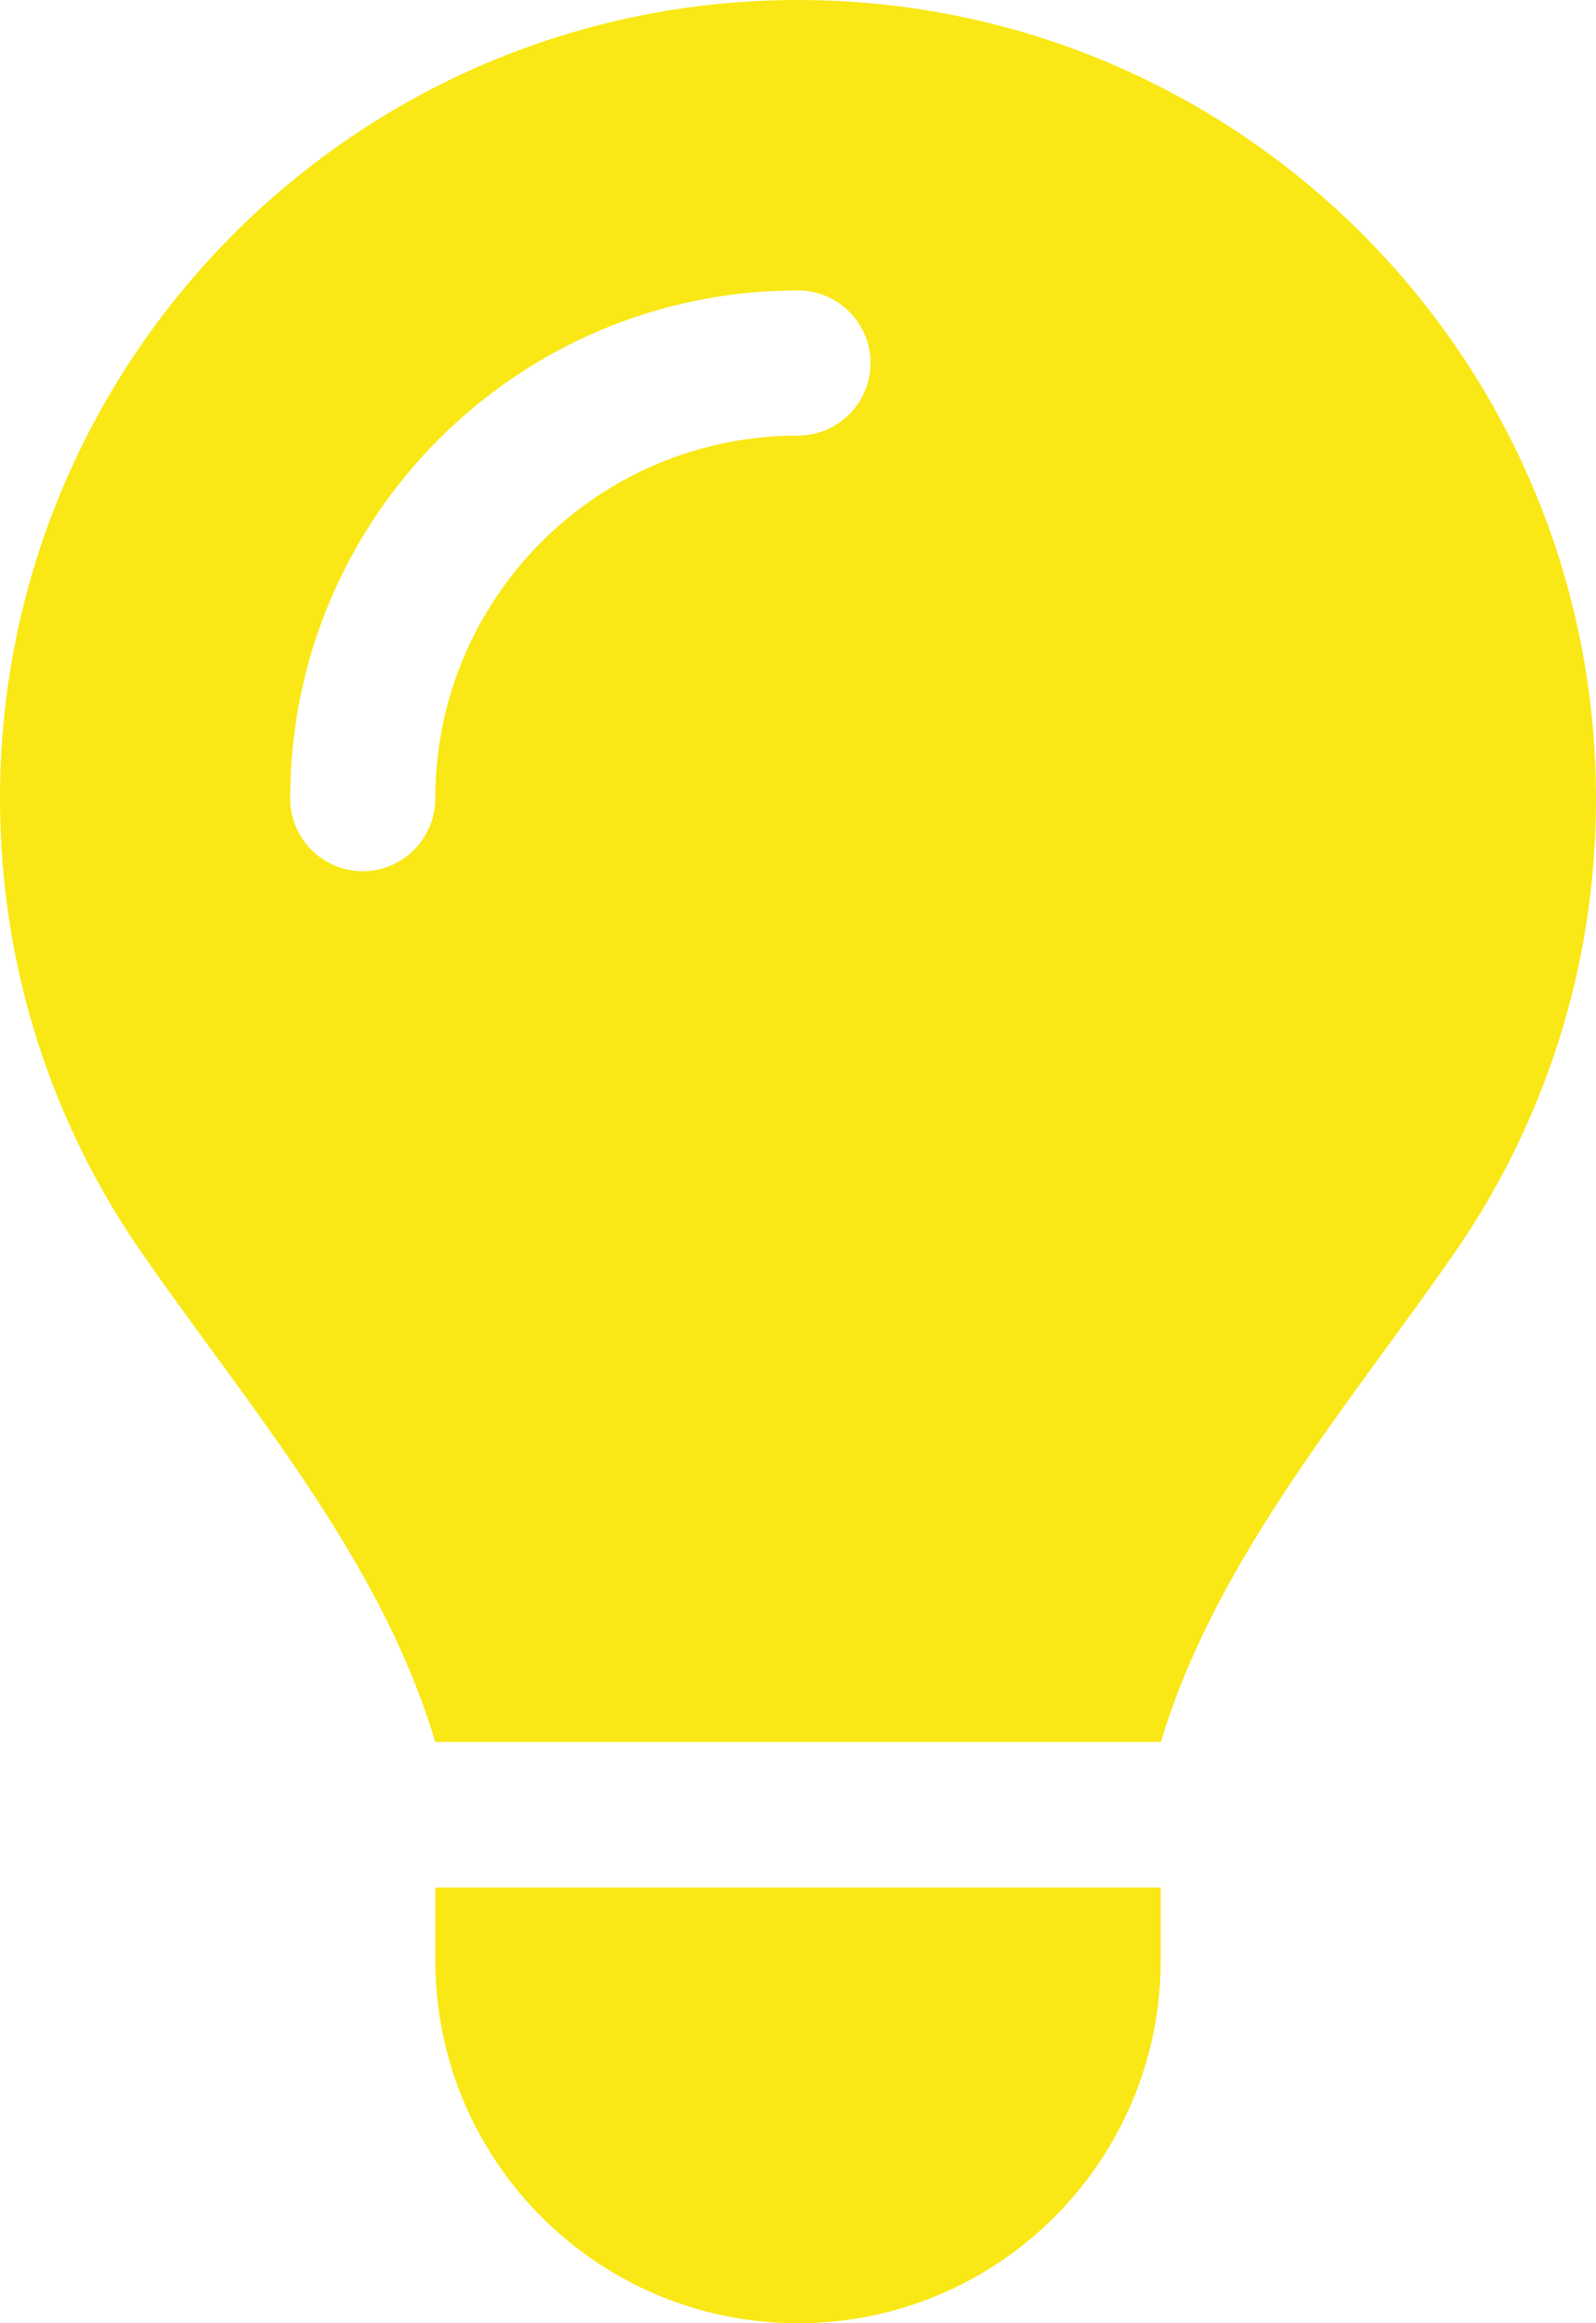 <?xml version="1.0" encoding="UTF-8"?>
<svg id="_レイヤー_2" data-name="レイヤー 2" xmlns="http://www.w3.org/2000/svg" viewBox="0 0 352 512">
  <defs>
    <style>
      .cls-1 {
        fill: #f9e815;
      }
    </style>
  </defs>
  <g id="_レイヤー_1-2" data-name="レイヤー 1">
    <path class="cls-1" d="m256,384c9.6-31.9,29.5-59.1,49.2-86.2h0c5.2-7.1,10.4-14.2,15.4-21.4,19.8-28.5,31.4-63,31.4-100.3C352,78.8,273.2,0,176,0S0,78.8,0,176c0,37.3,11.6,71.9,31.4,100.3,5,7.2,10.2,14.3,15.4,21.4h0c19.8,27.1,39.7,54.4,49.2,86.2h160v.1Zm-80,128c44.2,0,80-35.8,80-80v-16H96v16c0,44.2,35.8,80,80,80ZM96,176c0,8.8-7.2,16-16,16s-16-7.2-16-16c0-61.9,50.1-112,112-112,8.8,0,16,7.2,16,16s-7.2,16-16,16c-44.2,0-80,35.8-80,80Z"/>
  </g>
</svg>